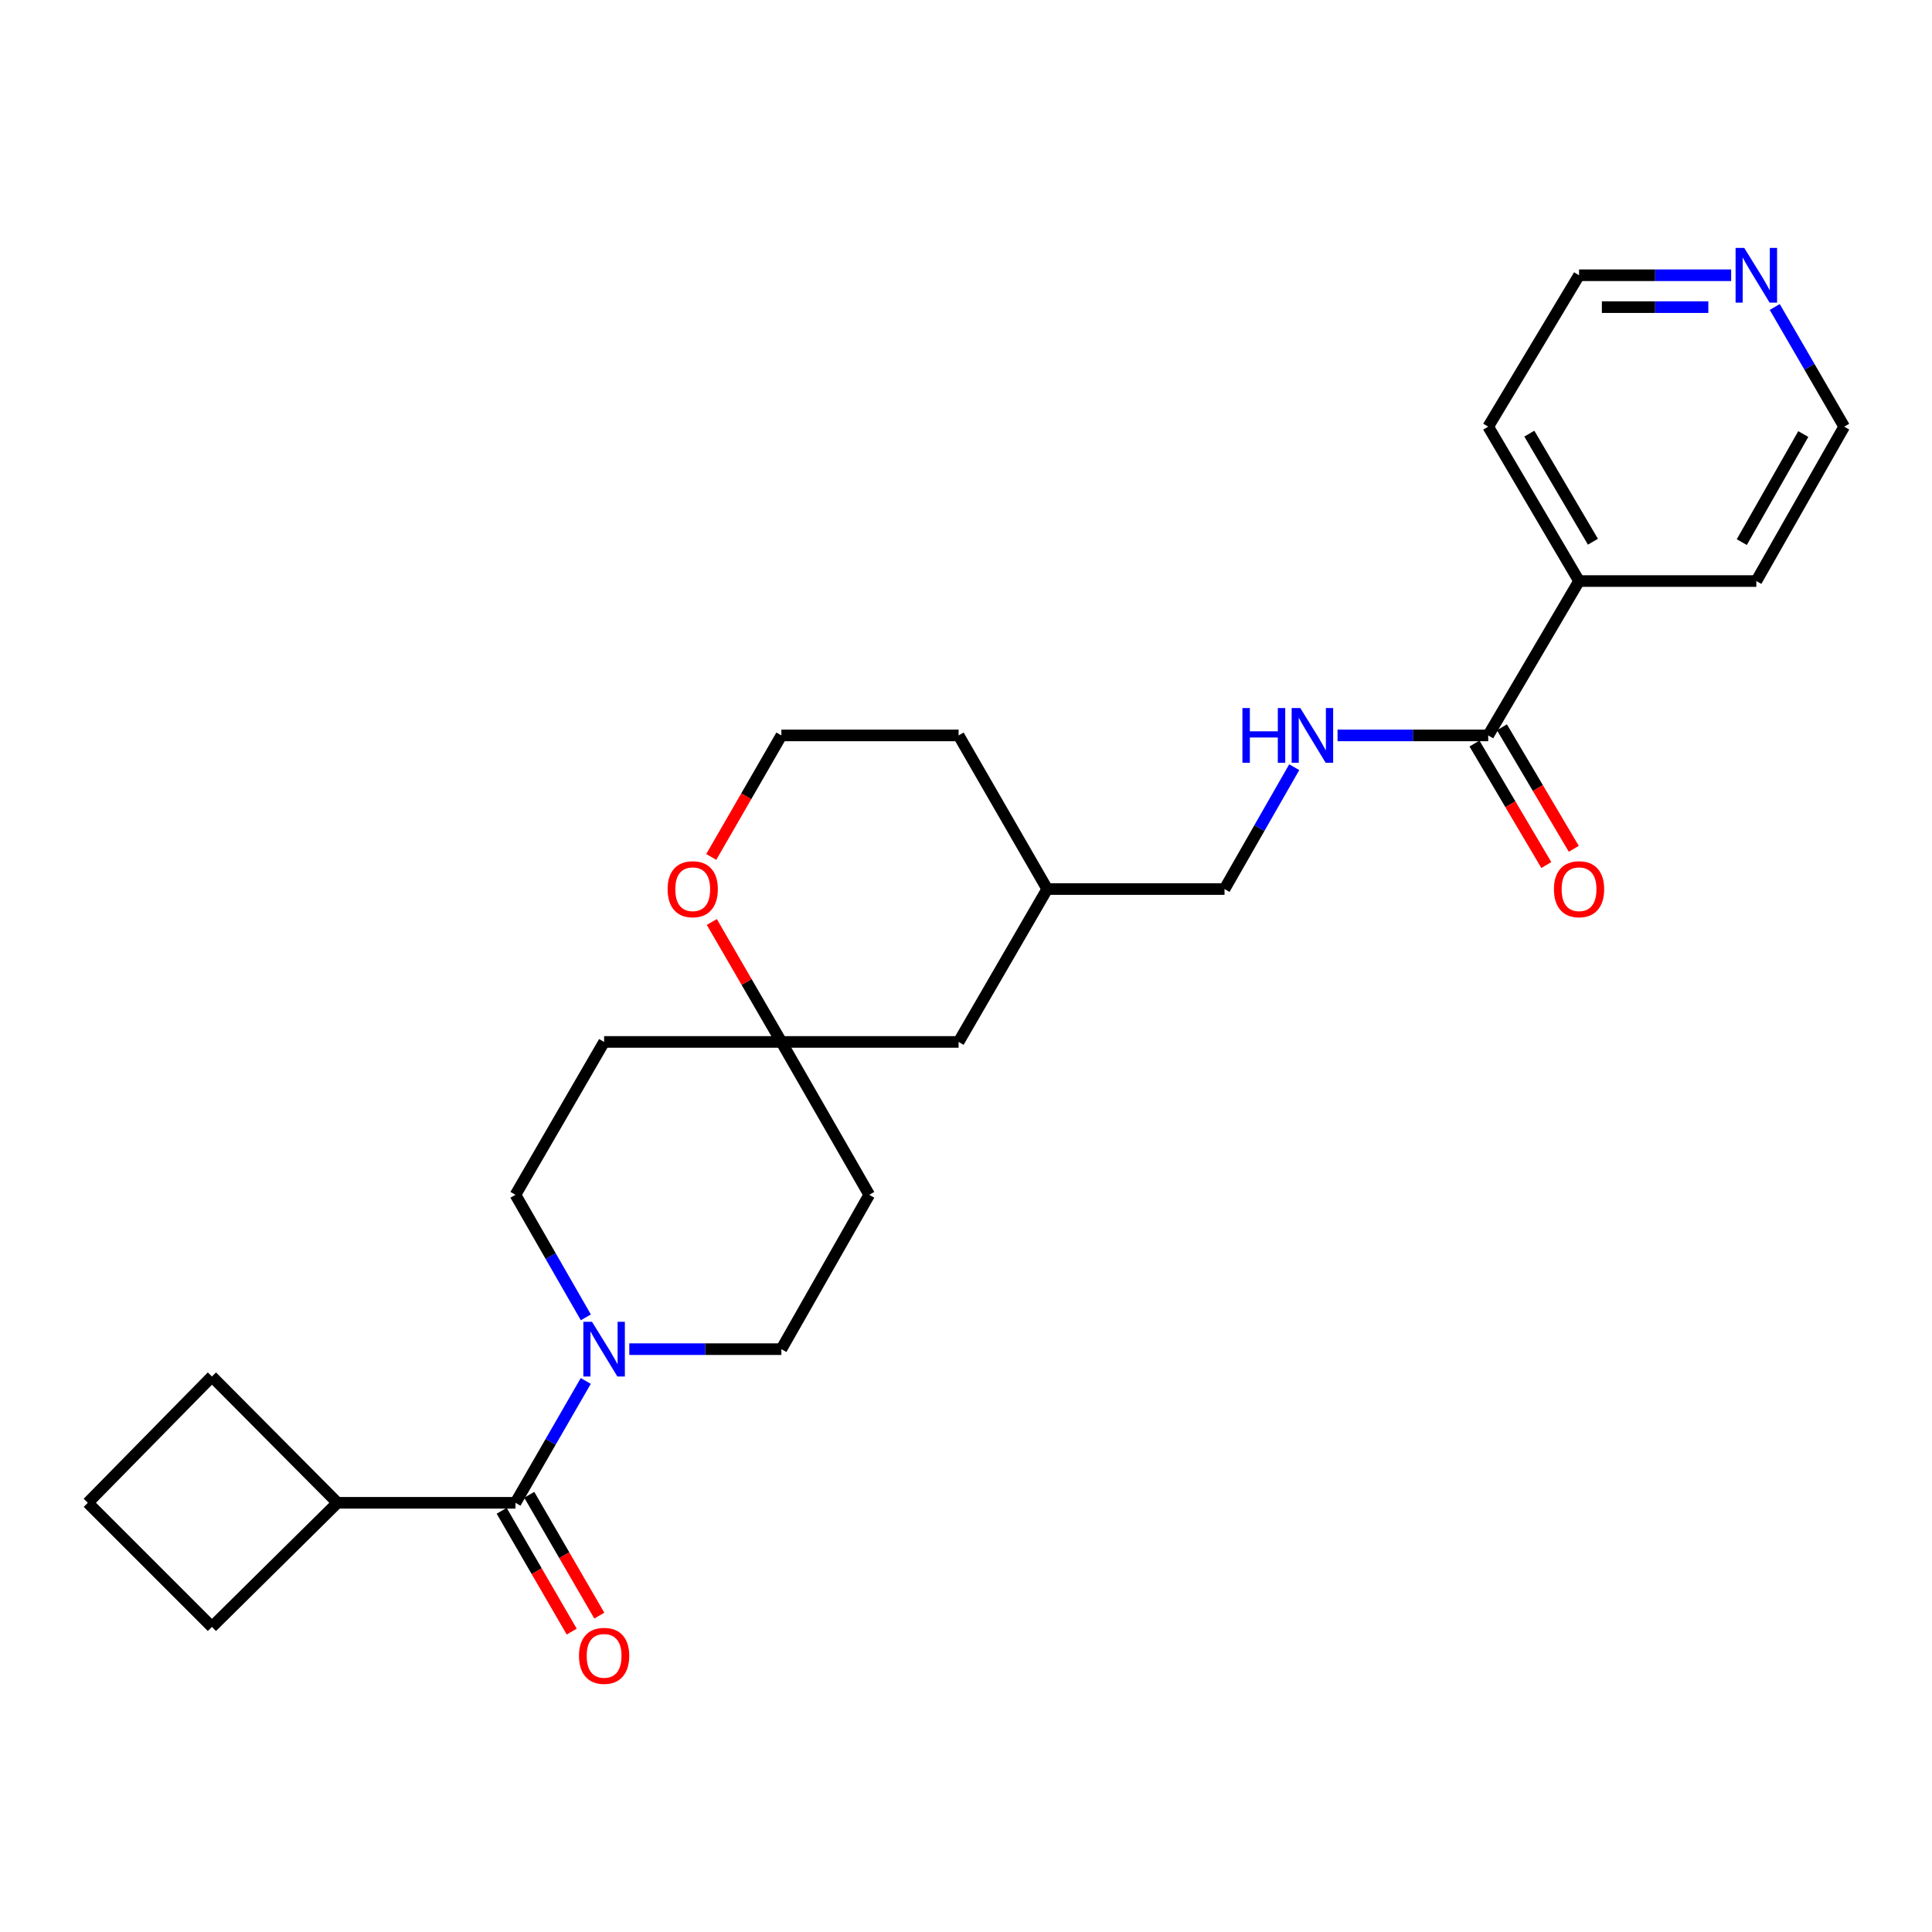 <?xml version='1.0' encoding='iso-8859-1'?>
<svg version='1.1' baseProfile='full'
              xmlns='http://www.w3.org/2000/svg'
                      xmlns:rdkit='http://www.rdkit.org/xml'
                      xmlns:xlink='http://www.w3.org/1999/xlink'
                  xml:space='preserve'
width='1000px' height='1000px' viewBox='0 0 1000 1000'>
<!-- END OF HEADER -->
<rect style='opacity:1.0;fill:#FFFFFF;stroke:none' width='1000' height='1000' x='0' y='0'> </rect>
<path class='bond-0' d='M 303.192,714.777 L 284.997,746.311' style='fill:none;fill-rule:evenodd;stroke:#0000FF;stroke-width:6px;stroke-linecap:butt;stroke-linejoin:miter;stroke-opacity:1' />
<path class='bond-0' d='M 284.997,746.311 L 266.803,777.845' style='fill:none;fill-rule:evenodd;stroke:#000000;stroke-width:6px;stroke-linecap:butt;stroke-linejoin:miter;stroke-opacity:1' />
<path class='bond-4' d='M 325.72,698.322 L 365.078,698.322' style='fill:none;fill-rule:evenodd;stroke:#0000FF;stroke-width:6px;stroke-linecap:butt;stroke-linejoin:miter;stroke-opacity:1' />
<path class='bond-4' d='M 365.078,698.322 L 404.436,698.322' style='fill:none;fill-rule:evenodd;stroke:#000000;stroke-width:6px;stroke-linecap:butt;stroke-linejoin:miter;stroke-opacity:1' />
<path class='bond-5' d='M 303.231,681.858 L 285.017,650.145' style='fill:none;fill-rule:evenodd;stroke:#0000FF;stroke-width:6px;stroke-linecap:butt;stroke-linejoin:miter;stroke-opacity:1' />
<path class='bond-5' d='M 285.017,650.145 L 266.803,618.431' style='fill:none;fill-rule:evenodd;stroke:#000000;stroke-width:6px;stroke-linecap:butt;stroke-linejoin:miter;stroke-opacity:1' />
<path class='bond-7' d='M 259.662,781.986 L 277.79,813.251' style='fill:none;fill-rule:evenodd;stroke:#000000;stroke-width:6px;stroke-linecap:butt;stroke-linejoin:miter;stroke-opacity:1' />
<path class='bond-7' d='M 277.79,813.251 L 295.917,844.517' style='fill:none;fill-rule:evenodd;stroke:#FF0000;stroke-width:6px;stroke-linecap:butt;stroke-linejoin:miter;stroke-opacity:1' />
<path class='bond-7' d='M 273.943,773.705 L 292.071,804.971' style='fill:none;fill-rule:evenodd;stroke:#000000;stroke-width:6px;stroke-linecap:butt;stroke-linejoin:miter;stroke-opacity:1' />
<path class='bond-7' d='M 292.071,804.971 L 310.199,836.237' style='fill:none;fill-rule:evenodd;stroke:#FF0000;stroke-width:6px;stroke-linecap:butt;stroke-linejoin:miter;stroke-opacity:1' />
<path class='bond-13' d='M 266.803,777.845 L 174.659,777.845' style='fill:none;fill-rule:evenodd;stroke:#000000;stroke-width:6px;stroke-linecap:butt;stroke-linejoin:miter;stroke-opacity:1' />
<path class='bond-1' d='M 770.295,380.648 L 731.304,380.648' style='fill:none;fill-rule:evenodd;stroke:#000000;stroke-width:6px;stroke-linecap:butt;stroke-linejoin:miter;stroke-opacity:1' />
<path class='bond-1' d='M 731.304,380.648 L 692.313,380.648' style='fill:none;fill-rule:evenodd;stroke:#0000FF;stroke-width:6px;stroke-linecap:butt;stroke-linejoin:miter;stroke-opacity:1' />
<path class='bond-10' d='M 763.19,384.849 L 781.784,416.296' style='fill:none;fill-rule:evenodd;stroke:#000000;stroke-width:6px;stroke-linecap:butt;stroke-linejoin:miter;stroke-opacity:1' />
<path class='bond-10' d='M 781.784,416.296 L 800.378,447.743' style='fill:none;fill-rule:evenodd;stroke:#FF0000;stroke-width:6px;stroke-linecap:butt;stroke-linejoin:miter;stroke-opacity:1' />
<path class='bond-10' d='M 777.4,376.447 L 795.994,407.894' style='fill:none;fill-rule:evenodd;stroke:#000000;stroke-width:6px;stroke-linecap:butt;stroke-linejoin:miter;stroke-opacity:1' />
<path class='bond-10' d='M 795.994,407.894 L 814.588,439.341' style='fill:none;fill-rule:evenodd;stroke:#FF0000;stroke-width:6px;stroke-linecap:butt;stroke-linejoin:miter;stroke-opacity:1' />
<path class='bond-12' d='M 770.295,380.648 L 817.316,300.748' style='fill:none;fill-rule:evenodd;stroke:#000000;stroke-width:6px;stroke-linecap:butt;stroke-linejoin:miter;stroke-opacity:1' />
<path class='bond-2' d='M 404.436,539.301 L 312.686,539.301' style='fill:none;fill-rule:evenodd;stroke:#000000;stroke-width:6px;stroke-linecap:butt;stroke-linejoin:miter;stroke-opacity:1' />
<path class='bond-6' d='M 404.436,539.301 L 386.436,508.26' style='fill:none;fill-rule:evenodd;stroke:#000000;stroke-width:6px;stroke-linecap:butt;stroke-linejoin:miter;stroke-opacity:1' />
<path class='bond-6' d='M 386.436,508.26 L 368.436,477.218' style='fill:none;fill-rule:evenodd;stroke:#FF0000;stroke-width:6px;stroke-linecap:butt;stroke-linejoin:miter;stroke-opacity:1' />
<path class='bond-14' d='M 404.436,539.301 L 496.176,539.301' style='fill:none;fill-rule:evenodd;stroke:#000000;stroke-width:6px;stroke-linecap:butt;stroke-linejoin:miter;stroke-opacity:1' />
<path class='bond-26' d='M 404.436,539.301 L 449.916,618.431' style='fill:none;fill-rule:evenodd;stroke:#000000;stroke-width:6px;stroke-linecap:butt;stroke-linejoin:miter;stroke-opacity:1' />
<path class='bond-3' d='M 669.888,397.098 L 651.848,428.635' style='fill:none;fill-rule:evenodd;stroke:#0000FF;stroke-width:6px;stroke-linecap:butt;stroke-linejoin:miter;stroke-opacity:1' />
<path class='bond-3' d='M 651.848,428.635 L 633.809,460.172' style='fill:none;fill-rule:evenodd;stroke:#000000;stroke-width:6px;stroke-linecap:butt;stroke-linejoin:miter;stroke-opacity:1' />
<path class='bond-8' d='M 404.436,698.322 L 449.916,618.431' style='fill:none;fill-rule:evenodd;stroke:#000000;stroke-width:6px;stroke-linecap:butt;stroke-linejoin:miter;stroke-opacity:1' />
<path class='bond-9' d='M 266.803,618.431 L 312.686,539.301' style='fill:none;fill-rule:evenodd;stroke:#000000;stroke-width:6px;stroke-linecap:butt;stroke-linejoin:miter;stroke-opacity:1' />
<path class='bond-16' d='M 368.139,443.556 L 386.287,412.102' style='fill:none;fill-rule:evenodd;stroke:#FF0000;stroke-width:6px;stroke-linecap:butt;stroke-linejoin:miter;stroke-opacity:1' />
<path class='bond-16' d='M 386.287,412.102 L 404.436,380.648' style='fill:none;fill-rule:evenodd;stroke:#000000;stroke-width:6px;stroke-linecap:butt;stroke-linejoin:miter;stroke-opacity:1' />
<path class='bond-11' d='M 896.04,142.47 L 856.678,142.47' style='fill:none;fill-rule:evenodd;stroke:#0000FF;stroke-width:6px;stroke-linecap:butt;stroke-linejoin:miter;stroke-opacity:1' />
<path class='bond-11' d='M 856.678,142.47 L 817.316,142.47' style='fill:none;fill-rule:evenodd;stroke:#000000;stroke-width:6px;stroke-linecap:butt;stroke-linejoin:miter;stroke-opacity:1' />
<path class='bond-11' d='M 884.232,158.979 L 856.678,158.979' style='fill:none;fill-rule:evenodd;stroke:#0000FF;stroke-width:6px;stroke-linecap:butt;stroke-linejoin:miter;stroke-opacity:1' />
<path class='bond-11' d='M 856.678,158.979 L 829.125,158.979' style='fill:none;fill-rule:evenodd;stroke:#000000;stroke-width:6px;stroke-linecap:butt;stroke-linejoin:miter;stroke-opacity:1' />
<path class='bond-29' d='M 918.605,158.896 L 936.575,189.867' style='fill:none;fill-rule:evenodd;stroke:#0000FF;stroke-width:6px;stroke-linecap:butt;stroke-linejoin:miter;stroke-opacity:1' />
<path class='bond-29' d='M 936.575,189.867 L 954.545,220.839' style='fill:none;fill-rule:evenodd;stroke:#000000;stroke-width:6px;stroke-linecap:butt;stroke-linejoin:miter;stroke-opacity:1' />
<path class='bond-23' d='M 817.316,300.748 L 909.074,300.748' style='fill:none;fill-rule:evenodd;stroke:#000000;stroke-width:6px;stroke-linecap:butt;stroke-linejoin:miter;stroke-opacity:1' />
<path class='bond-24' d='M 817.316,300.748 L 770.295,220.839' style='fill:none;fill-rule:evenodd;stroke:#000000;stroke-width:6px;stroke-linecap:butt;stroke-linejoin:miter;stroke-opacity:1' />
<path class='bond-24' d='M 824.491,280.389 L 791.576,224.453' style='fill:none;fill-rule:evenodd;stroke:#000000;stroke-width:6px;stroke-linecap:butt;stroke-linejoin:miter;stroke-opacity:1' />
<path class='bond-21' d='M 174.659,777.845 L 109.69,712.482' style='fill:none;fill-rule:evenodd;stroke:#000000;stroke-width:6px;stroke-linecap:butt;stroke-linejoin:miter;stroke-opacity:1' />
<path class='bond-22' d='M 174.659,777.845 L 109.69,842.081' style='fill:none;fill-rule:evenodd;stroke:#000000;stroke-width:6px;stroke-linecap:butt;stroke-linejoin:miter;stroke-opacity:1' />
<path class='bond-17' d='M 496.176,539.301 L 542.041,460.172' style='fill:none;fill-rule:evenodd;stroke:#000000;stroke-width:6px;stroke-linecap:butt;stroke-linejoin:miter;stroke-opacity:1' />
<path class='bond-15' d='M 633.809,460.172 L 542.041,460.172' style='fill:none;fill-rule:evenodd;stroke:#000000;stroke-width:6px;stroke-linecap:butt;stroke-linejoin:miter;stroke-opacity:1' />
<path class='bond-28' d='M 404.436,380.648 L 496.176,380.648' style='fill:none;fill-rule:evenodd;stroke:#000000;stroke-width:6px;stroke-linecap:butt;stroke-linejoin:miter;stroke-opacity:1' />
<path class='bond-25' d='M 542.041,460.172 L 496.176,380.648' style='fill:none;fill-rule:evenodd;stroke:#000000;stroke-width:6px;stroke-linecap:butt;stroke-linejoin:miter;stroke-opacity:1' />
<path class='bond-18' d='M 45.455,777.845 L 109.69,842.081' style='fill:none;fill-rule:evenodd;stroke:#000000;stroke-width:6px;stroke-linecap:butt;stroke-linejoin:miter;stroke-opacity:1' />
<path class='bond-27' d='M 45.455,777.845 L 109.69,712.482' style='fill:none;fill-rule:evenodd;stroke:#000000;stroke-width:6px;stroke-linecap:butt;stroke-linejoin:miter;stroke-opacity:1' />
<path class='bond-19' d='M 954.545,220.839 L 909.074,300.748' style='fill:none;fill-rule:evenodd;stroke:#000000;stroke-width:6px;stroke-linecap:butt;stroke-linejoin:miter;stroke-opacity:1' />
<path class='bond-19' d='M 933.377,224.661 L 901.547,280.597' style='fill:none;fill-rule:evenodd;stroke:#000000;stroke-width:6px;stroke-linecap:butt;stroke-linejoin:miter;stroke-opacity:1' />
<path class='bond-20' d='M 817.316,142.47 L 770.295,220.839' style='fill:none;fill-rule:evenodd;stroke:#000000;stroke-width:6px;stroke-linecap:butt;stroke-linejoin:miter;stroke-opacity:1' />
<path  class='atom-0' d='M 306.426 684.162
L 315.706 699.162
Q 316.626 700.642, 318.106 703.322
Q 319.586 706.002, 319.666 706.162
L 319.666 684.162
L 323.426 684.162
L 323.426 712.482
L 319.546 712.482
L 309.586 696.082
Q 308.426 694.162, 307.186 691.962
Q 305.986 689.762, 305.626 689.082
L 305.626 712.482
L 301.946 712.482
L 301.946 684.162
L 306.426 684.162
' fill='#0000FF'/>
<path  class='atom-4' d='M 643.078 366.488
L 646.918 366.488
L 646.918 378.528
L 661.398 378.528
L 661.398 366.488
L 665.238 366.488
L 665.238 394.808
L 661.398 394.808
L 661.398 381.728
L 646.918 381.728
L 646.918 394.808
L 643.078 394.808
L 643.078 366.488
' fill='#0000FF'/>
<path  class='atom-4' d='M 673.038 366.488
L 682.318 381.488
Q 683.238 382.968, 684.718 385.648
Q 686.198 388.328, 686.278 388.488
L 686.278 366.488
L 690.038 366.488
L 690.038 394.808
L 686.158 394.808
L 676.198 378.408
Q 675.038 376.488, 673.798 374.288
Q 672.598 372.088, 672.238 371.408
L 672.238 394.808
L 668.558 394.808
L 668.558 366.488
L 673.038 366.488
' fill='#0000FF'/>
<path  class='atom-7' d='M 345.552 460.252
Q 345.552 453.452, 348.912 449.652
Q 352.272 445.852, 358.552 445.852
Q 364.832 445.852, 368.192 449.652
Q 371.552 453.452, 371.552 460.252
Q 371.552 467.132, 368.152 471.052
Q 364.752 474.932, 358.552 474.932
Q 352.312 474.932, 348.912 471.052
Q 345.552 467.172, 345.552 460.252
M 358.552 471.732
Q 362.872 471.732, 365.192 468.852
Q 367.552 465.932, 367.552 460.252
Q 367.552 454.692, 365.192 451.892
Q 362.872 449.052, 358.552 449.052
Q 354.232 449.052, 351.872 451.852
Q 349.552 454.652, 349.552 460.252
Q 349.552 465.972, 351.872 468.852
Q 354.232 471.732, 358.552 471.732
' fill='#FF0000'/>
<path  class='atom-8' d='M 299.686 857.064
Q 299.686 850.264, 303.046 846.464
Q 306.406 842.664, 312.686 842.664
Q 318.966 842.664, 322.326 846.464
Q 325.686 850.264, 325.686 857.064
Q 325.686 863.944, 322.286 867.864
Q 318.886 871.744, 312.686 871.744
Q 306.446 871.744, 303.046 867.864
Q 299.686 863.984, 299.686 857.064
M 312.686 868.544
Q 317.006 868.544, 319.326 865.664
Q 321.686 862.744, 321.686 857.064
Q 321.686 851.504, 319.326 848.704
Q 317.006 845.864, 312.686 845.864
Q 308.366 845.864, 306.006 848.664
Q 303.686 851.464, 303.686 857.064
Q 303.686 862.784, 306.006 865.664
Q 308.366 868.544, 312.686 868.544
' fill='#FF0000'/>
<path  class='atom-11' d='M 804.316 460.252
Q 804.316 453.452, 807.676 449.652
Q 811.036 445.852, 817.316 445.852
Q 823.596 445.852, 826.956 449.652
Q 830.316 453.452, 830.316 460.252
Q 830.316 467.132, 826.916 471.052
Q 823.516 474.932, 817.316 474.932
Q 811.076 474.932, 807.676 471.052
Q 804.316 467.172, 804.316 460.252
M 817.316 471.732
Q 821.636 471.732, 823.956 468.852
Q 826.316 465.932, 826.316 460.252
Q 826.316 454.692, 823.956 451.892
Q 821.636 449.052, 817.316 449.052
Q 812.996 449.052, 810.636 451.852
Q 808.316 454.652, 808.316 460.252
Q 808.316 465.972, 810.636 468.852
Q 812.996 471.732, 817.316 471.732
' fill='#FF0000'/>
<path  class='atom-12' d='M 902.814 128.31
L 912.094 143.31
Q 913.014 144.79, 914.494 147.47
Q 915.974 150.15, 916.054 150.31
L 916.054 128.31
L 919.814 128.31
L 919.814 156.63
L 915.934 156.63
L 905.974 140.23
Q 904.814 138.31, 903.574 136.11
Q 902.374 133.91, 902.014 133.23
L 902.014 156.63
L 898.334 156.63
L 898.334 128.31
L 902.814 128.31
' fill='#0000FF'/>
</svg>
